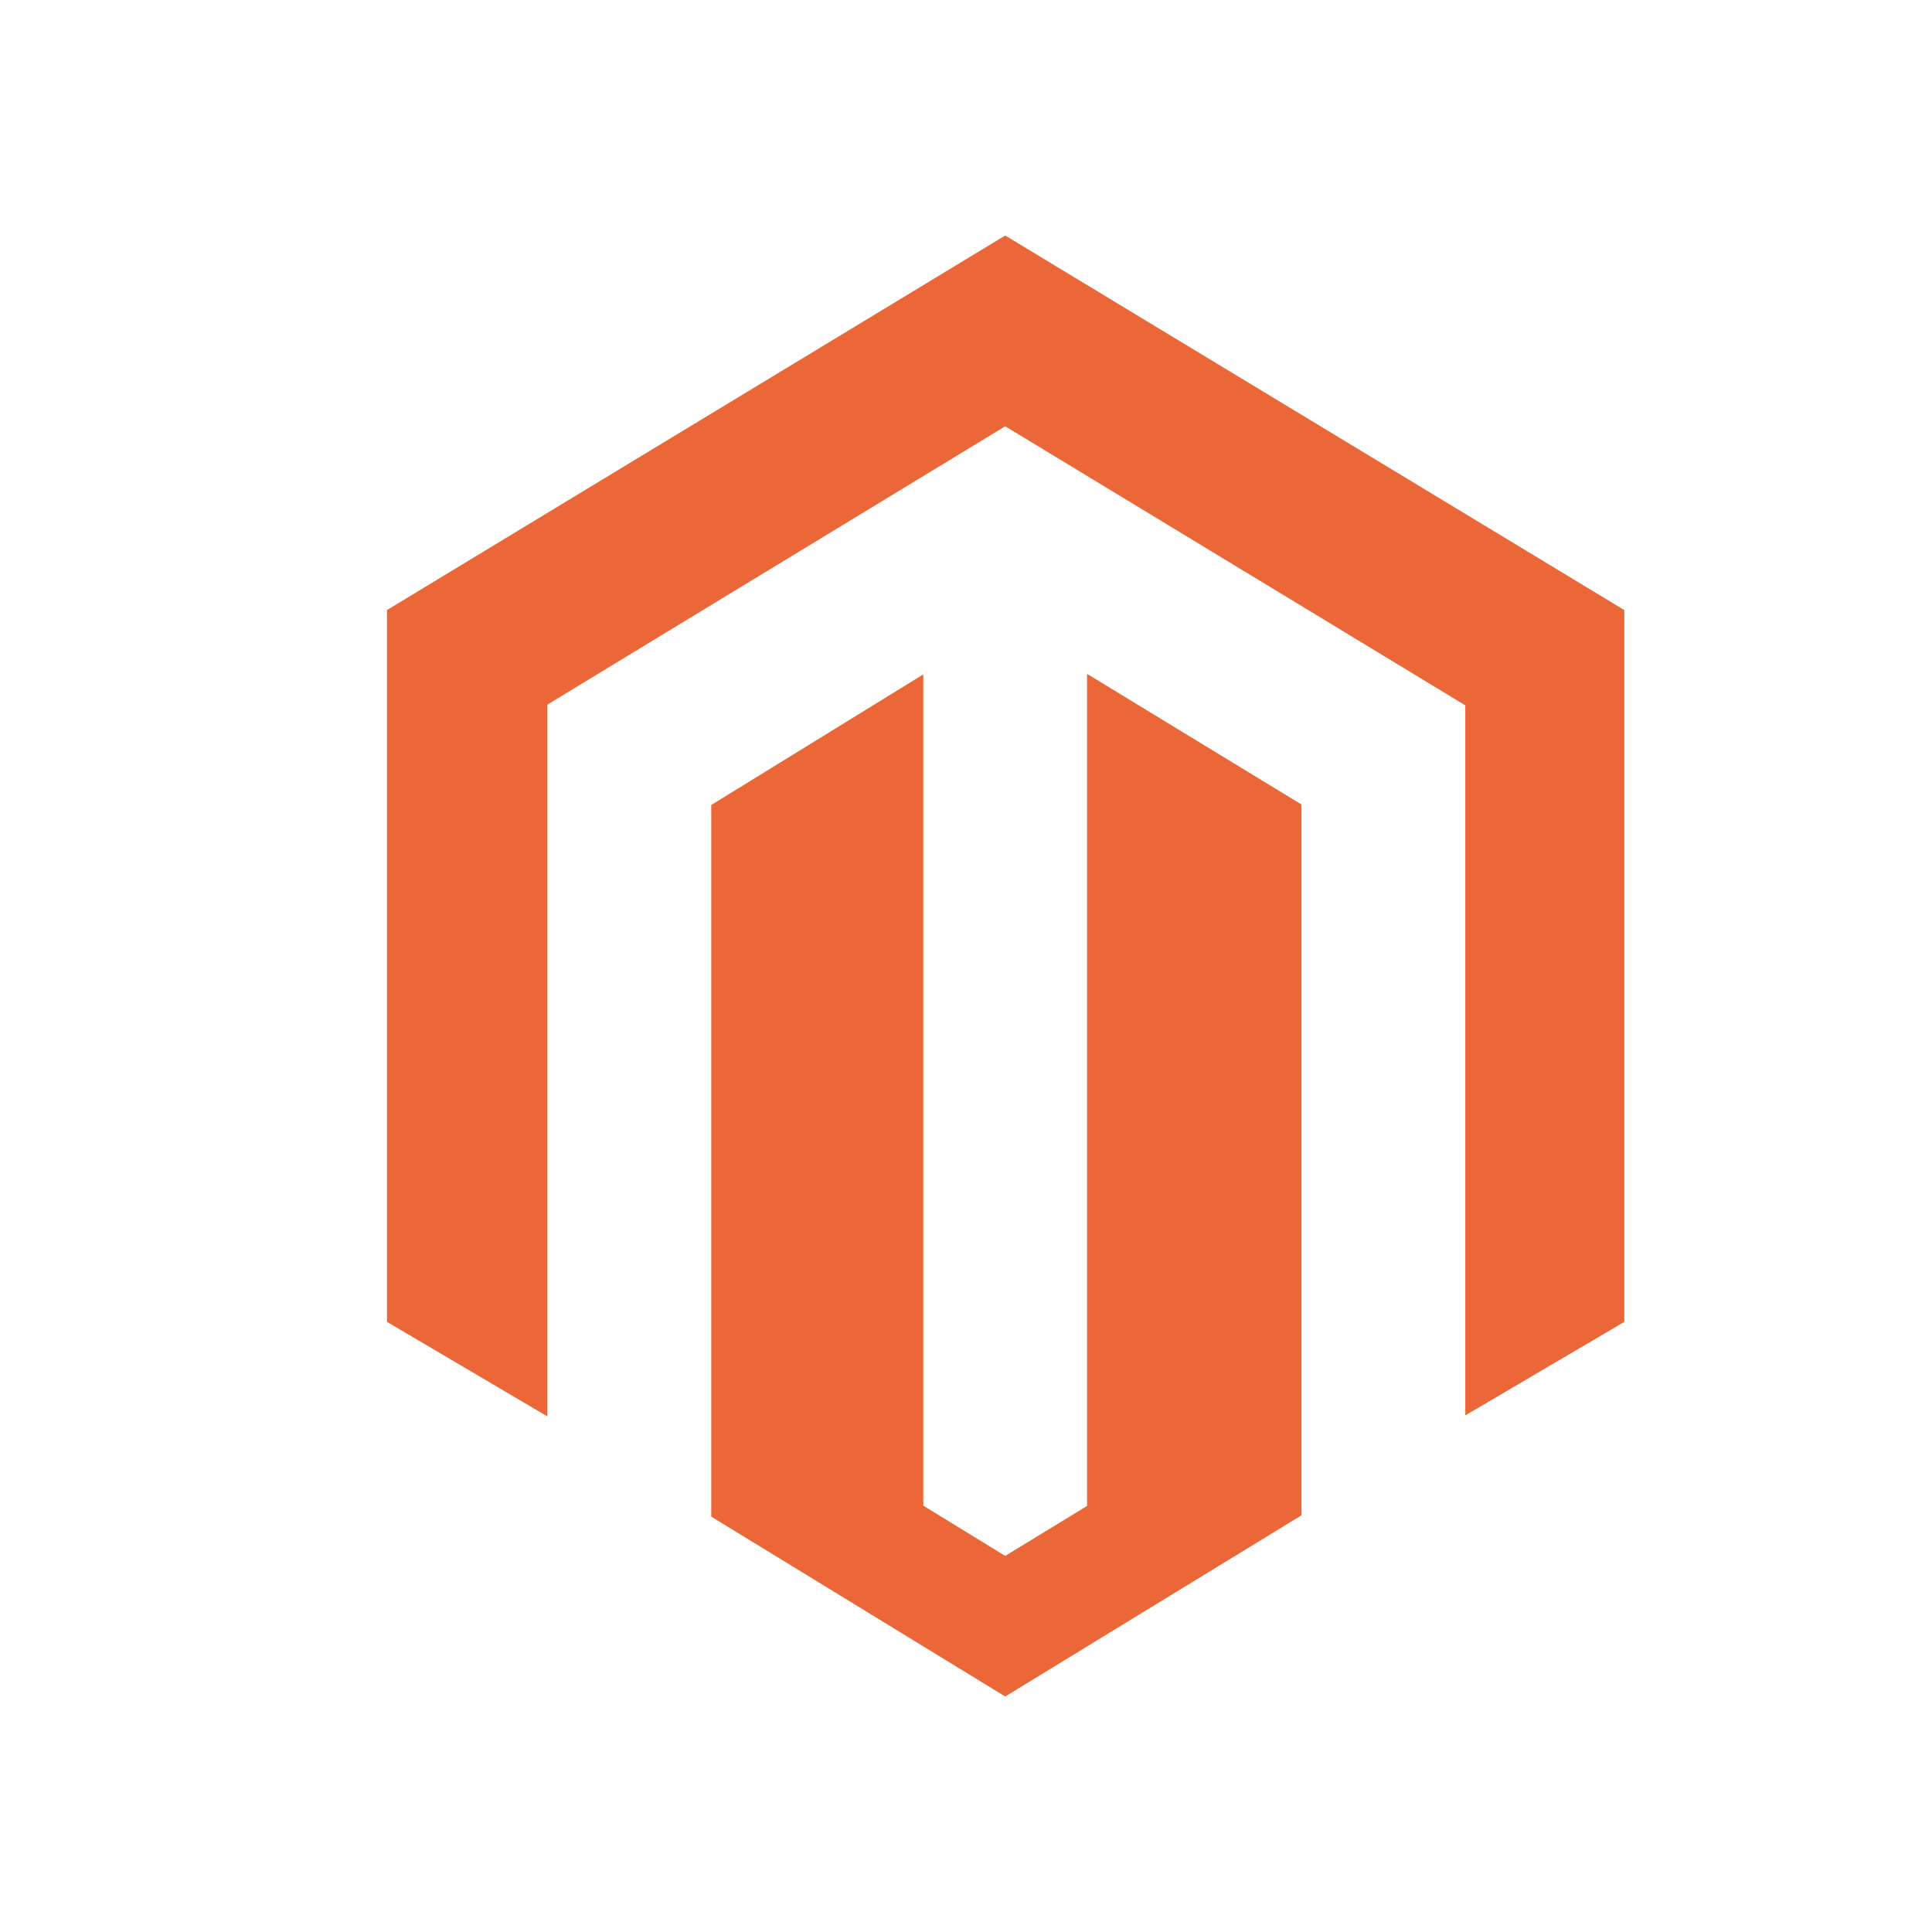 <svg xmlns="http://www.w3.org/2000/svg" viewBox="0 0 300 300"><defs><style>.cls-1{fill:#ec6737;}</style></defs><g id="row_5" data-name="row 5"><path class="cls-1" d="M168.8,104.62V233.84l-12.71,7.76-12.72-7.8V104.72L110.44,125V235.5l45.65,27.93,46-28.13V124.92l-33.32-20.3ZM156.09,36.57l-96,58.16V205.26L85,219.94V109.41l71.09-43.22,71.15,43.16.29.17,0,110.26,24.69-14.52V94.73L156.09,36.57Z"/></g></svg>